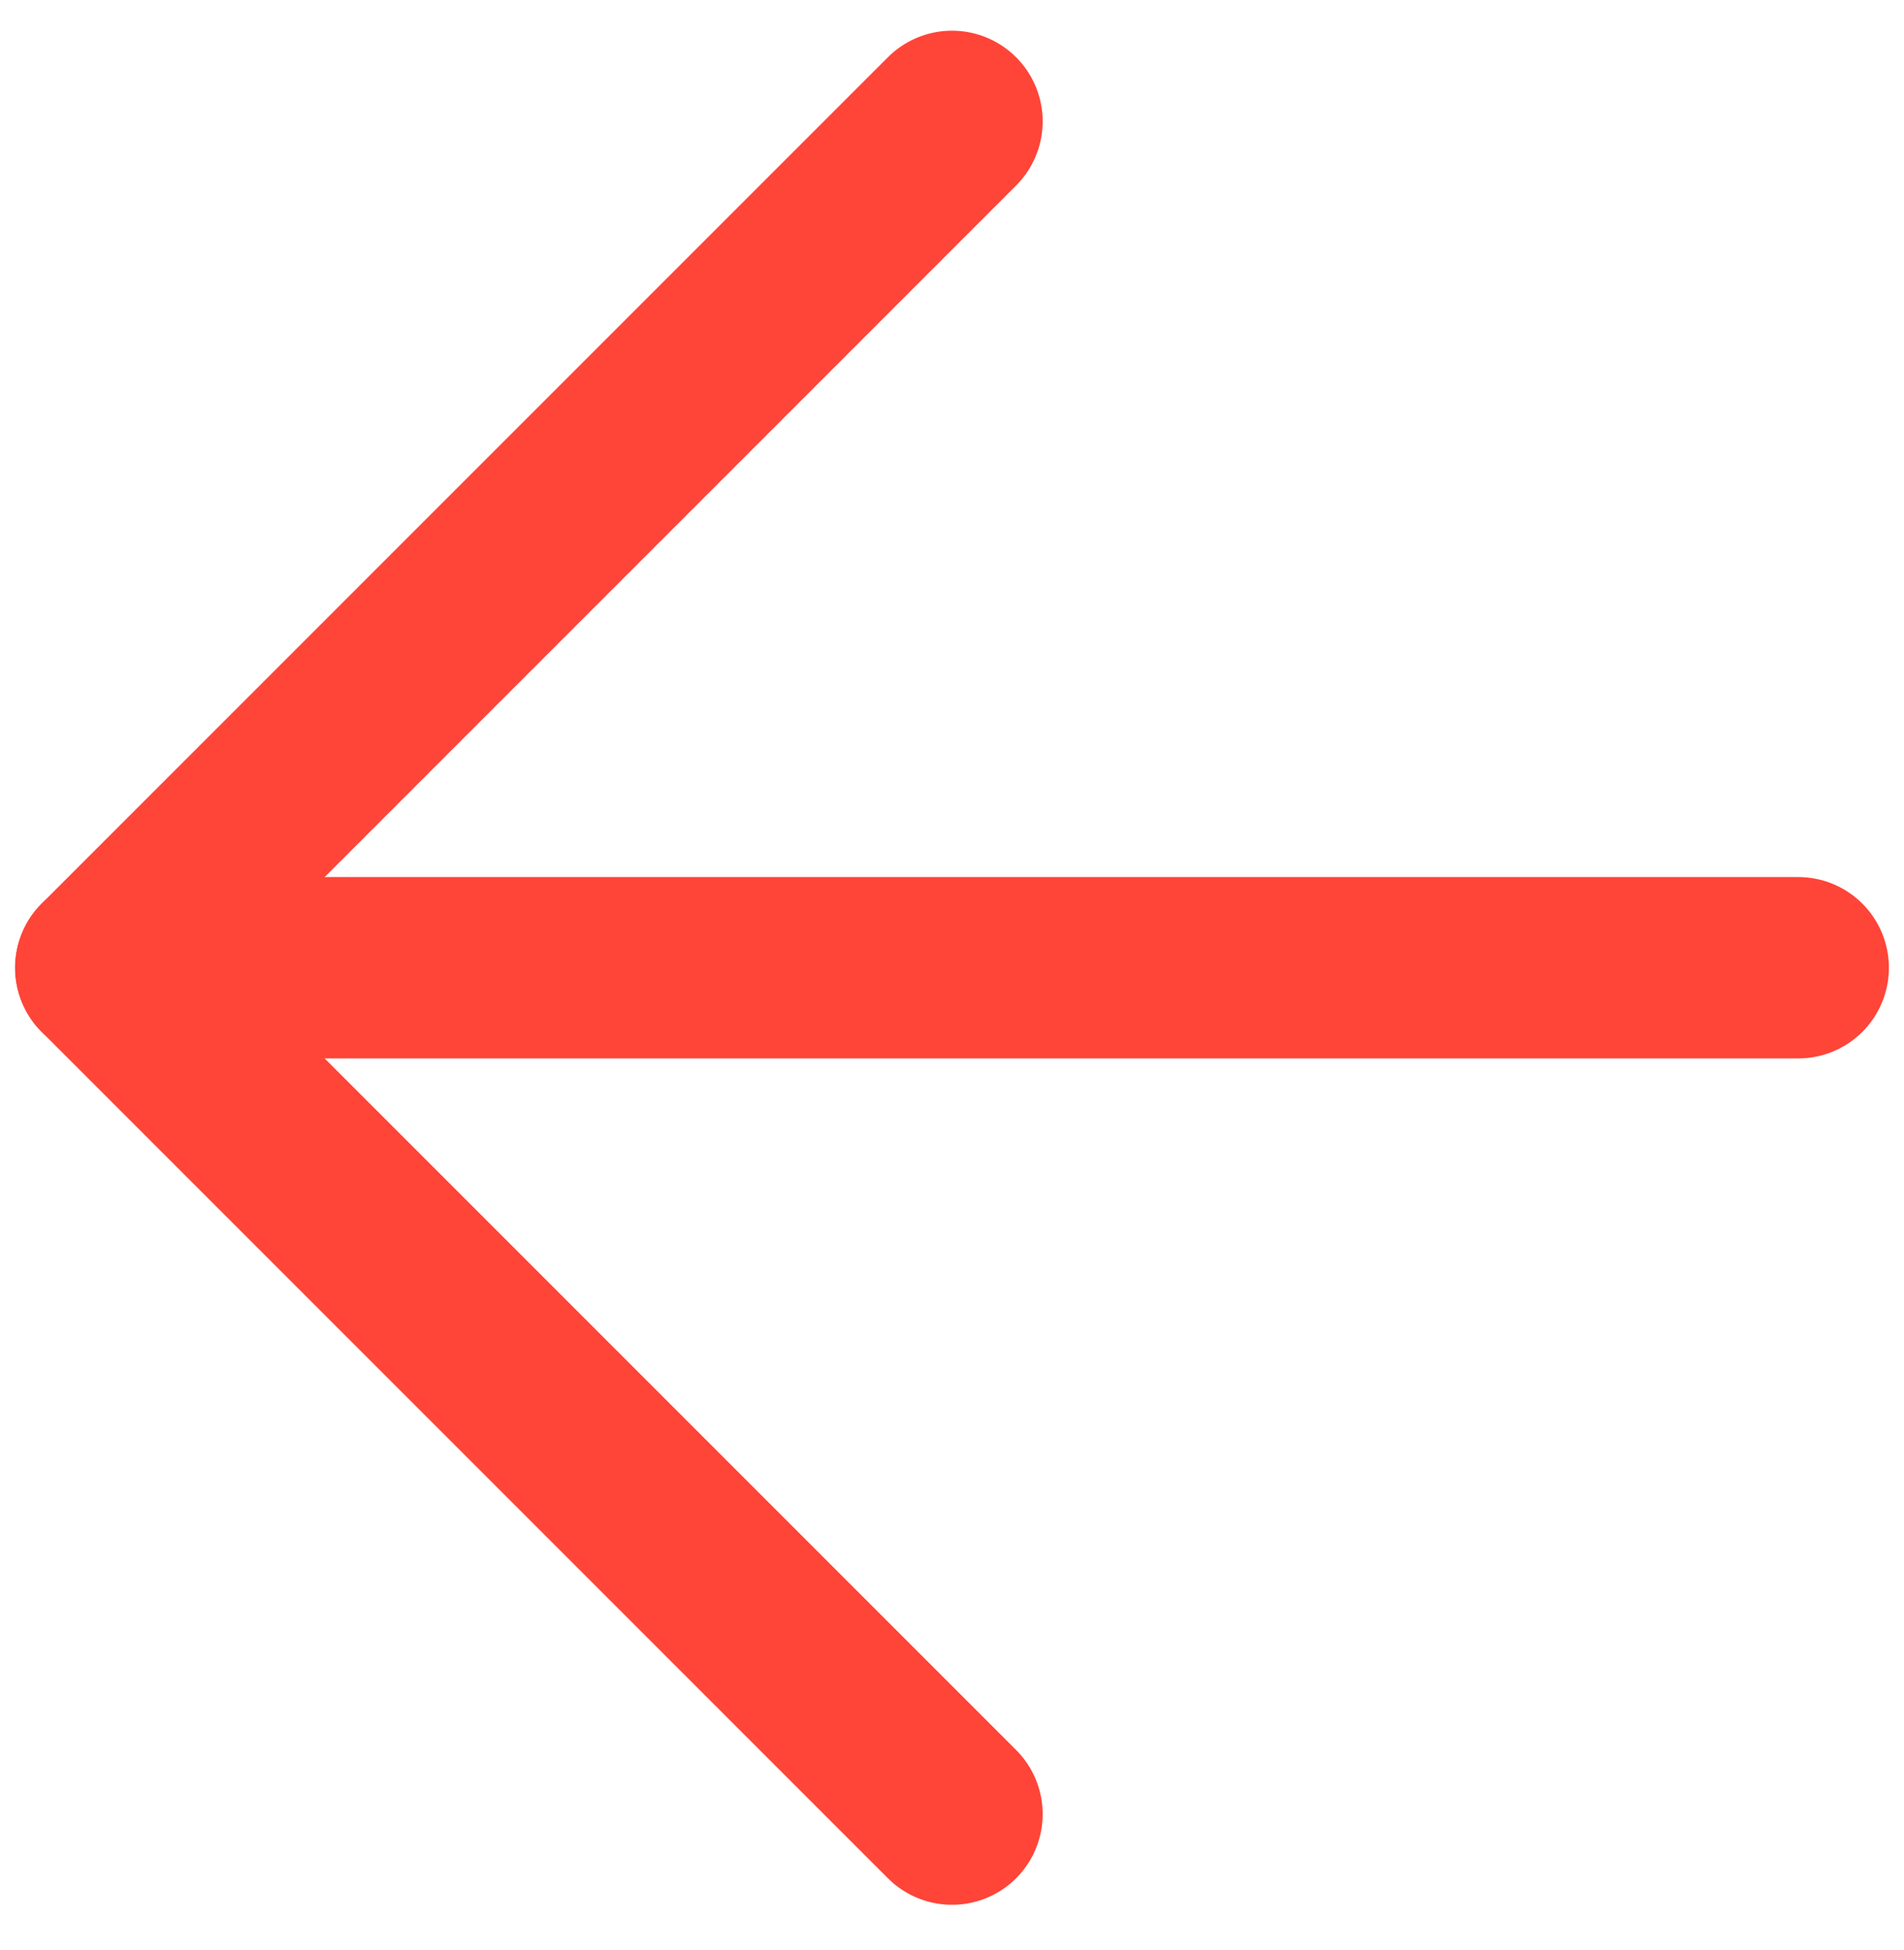 <svg width="42" height="43" viewBox="0 0 42 43" fill="none" xmlns="http://www.w3.org/2000/svg">
<path d="M39.667 21.344H2.333" stroke="#FF4438" stroke-width="4" stroke-linecap="round" stroke-linejoin="round"/>
<path d="M21 40.011L2.333 21.344L21 2.677" stroke="#FF4438" stroke-width="4" stroke-linecap="round" stroke-linejoin="round"/>
</svg>
